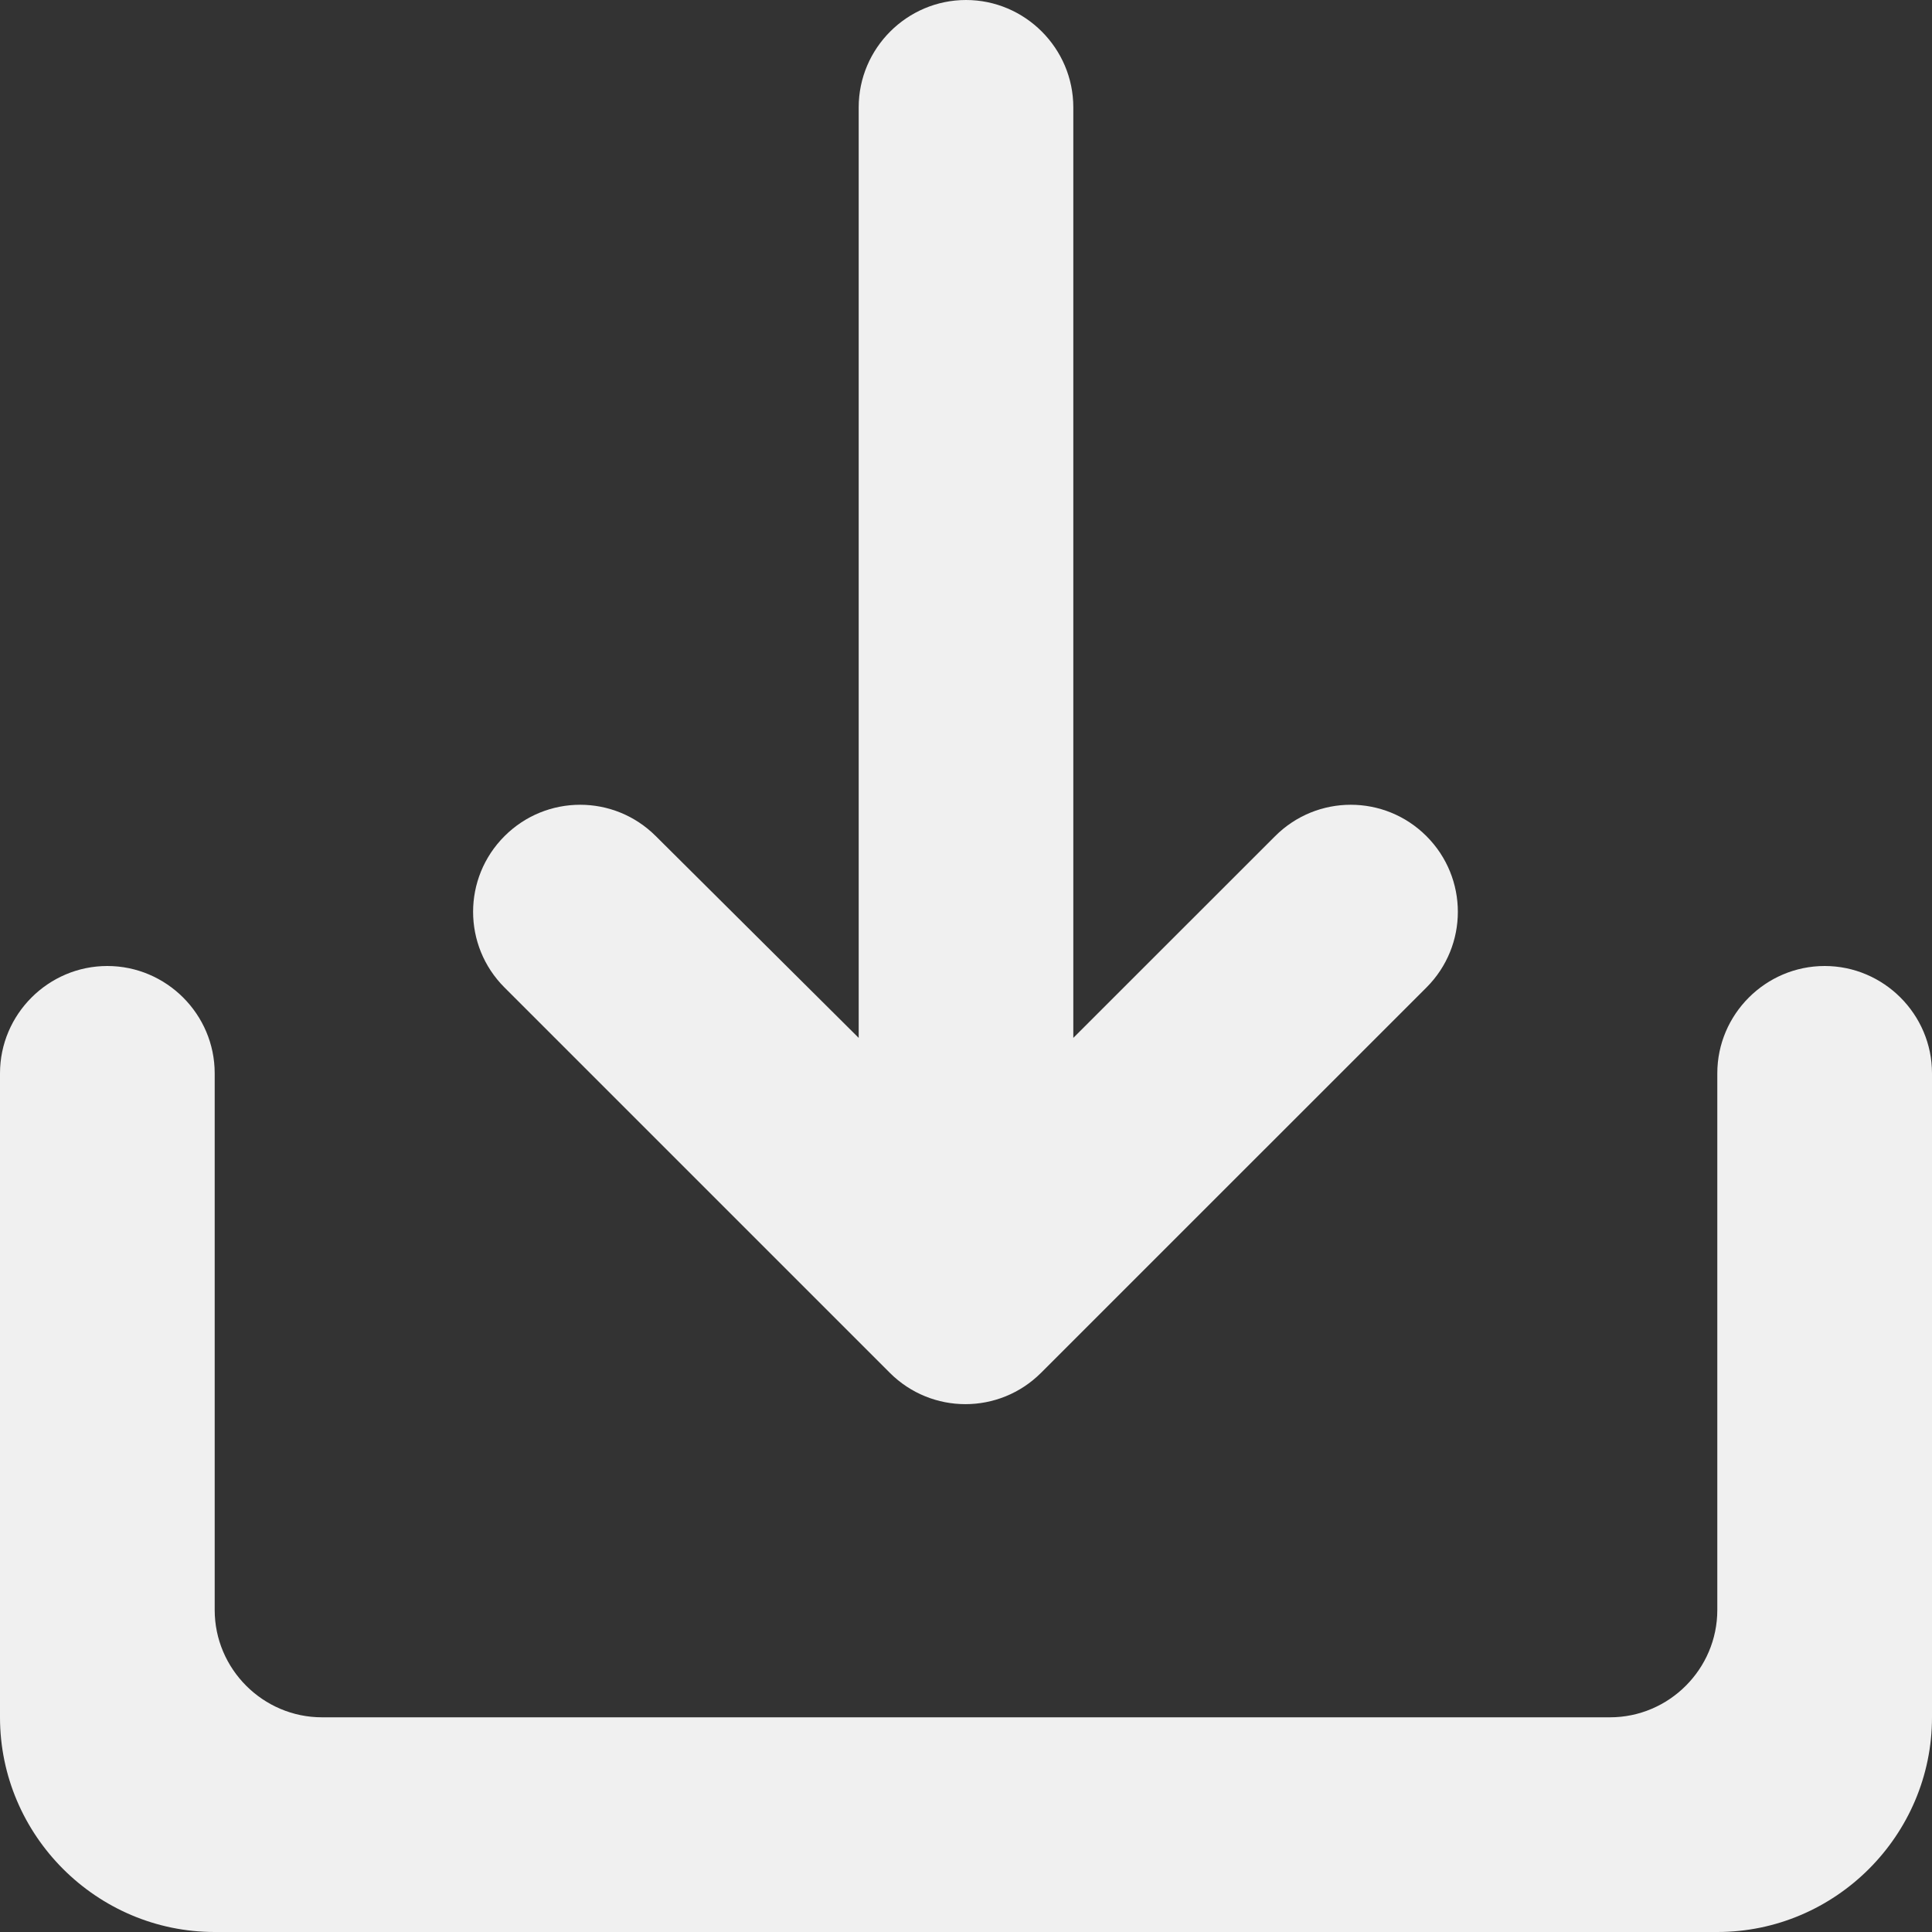 <svg width="24" height="24" viewBox="0 0 24 24" fill="none" xmlns="http://www.w3.org/2000/svg">
<rect x="0" y="0" width="24" height="24" fill="#333333" stroke="none"/>
<path d="M21.333 13.333V20C21.333 20.733 20.733 21.333 20 21.333H4C3.267 21.333 2.667 20.733 2.667 20V13.333C2.667 12.6 2.067 12 1.333 12C0.6 12 0 12.6 0 13.333V21.333C0 22.8 1.2 24 2.667 24H21.333C22.8 24 24 22.8 24 21.333V13.333C24 12.6 23.4 12 22.667 12C21.933 12 21.333 12.6 21.333 13.333ZM13.333 12.893L15.84 10.387C16.36 9.867 17.2 9.867 17.72 10.387C18.24 10.907 18.24 11.747 17.72 12.267L12.933 17.053C12.413 17.573 11.573 17.573 11.053 17.053L6.267 12.267C5.747 11.747 5.747 10.907 6.267 10.387C6.787 9.867 7.627 9.867 8.147 10.387L10.667 12.893V1.333C10.667 0.6 11.267 0 12 0C12.733 0 13.333 0.6 13.333 1.333V12.893Z" fill="#F0F0F0"/>
</svg>
